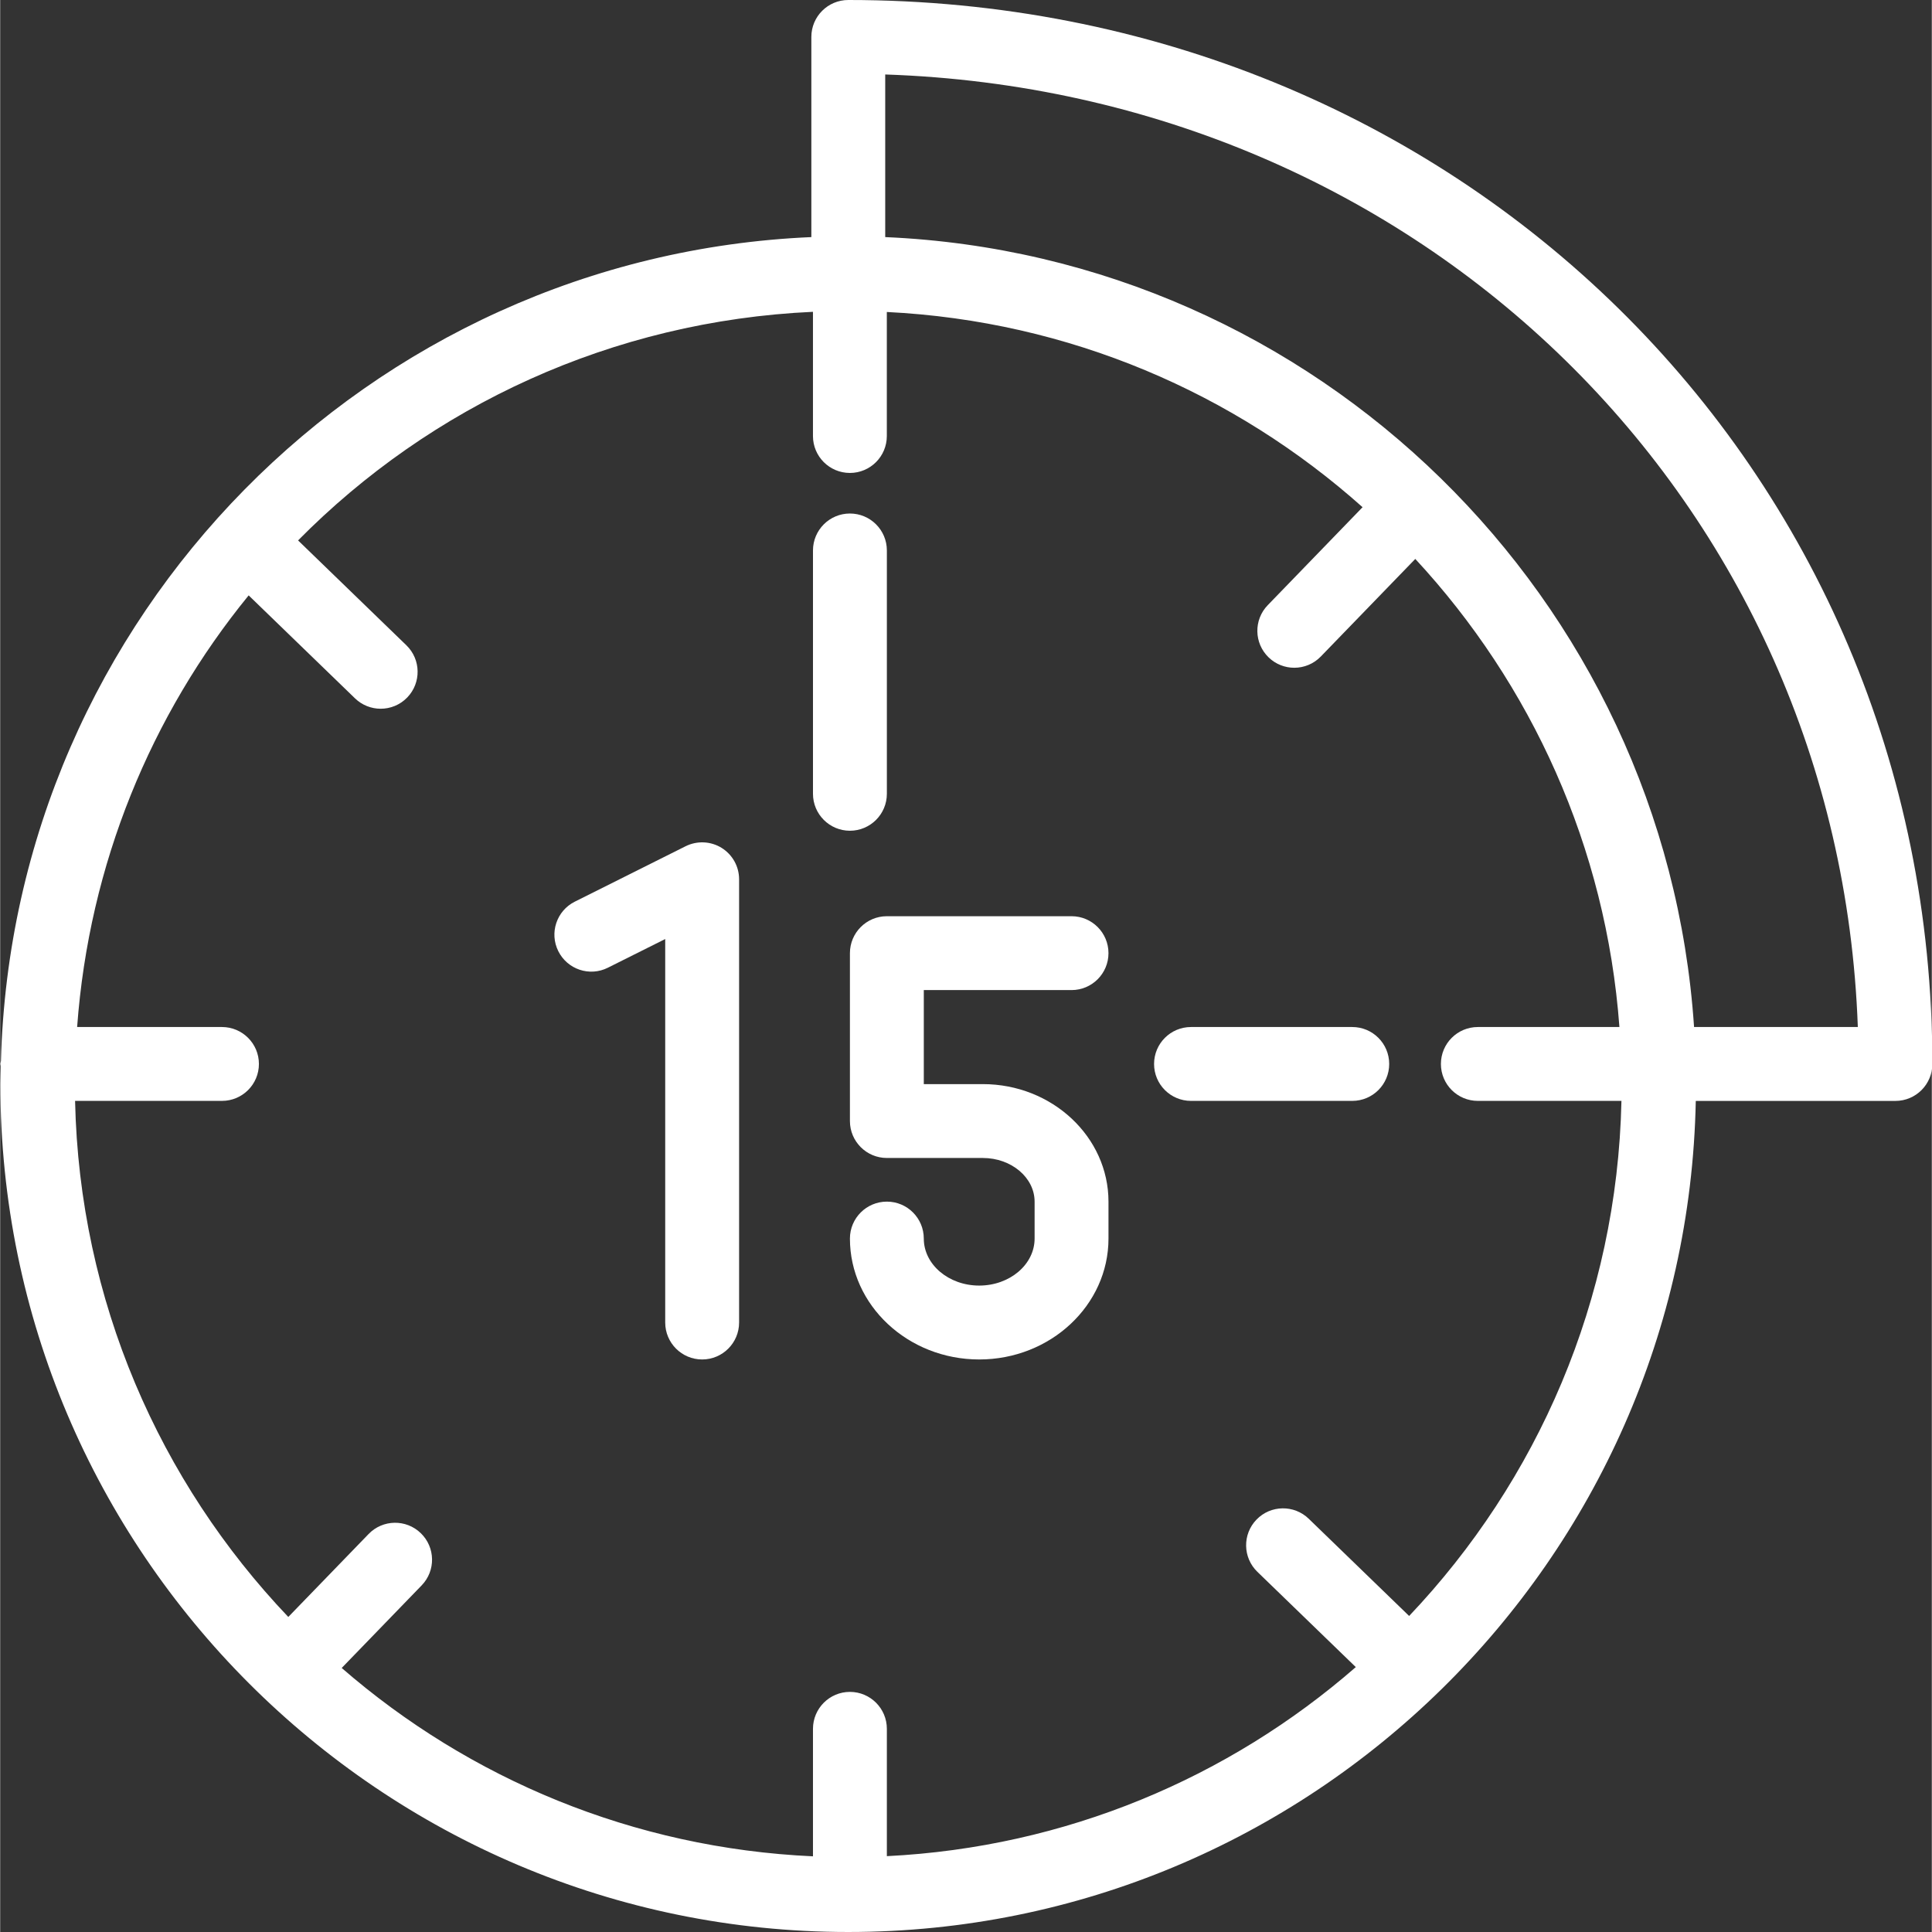 <?xml version="1.0" encoding="UTF-8"?> <svg xmlns="http://www.w3.org/2000/svg" height="512px" viewBox="0 0 357 357.067" width="512px" class=""><rect x="0" y="0" width="357" height="357.067" fill="#333333" stroke="none"/> <g> <path d="m249.891 189.812h-29.809c-3.77 0-6.824 3.055-6.824 6.828 0 3.77 3.055 6.824 6.824 6.824h29.809c3.77 0 6.824-3.055 6.824-6.824 0-3.773-3.055-6.828-6.824-6.828zm0 0" data-original="#000000" class="active-path" data-old_color="#000000" fill="#FFFFFF"></path> <path d="m163.875 146.707v-44.973c0-3.773-3.059-6.828-6.828-6.828s-6.828 3.055-6.828 6.828v44.973c0 3.77 3.059 6.828 6.828 6.828s6.828-3.059 6.828-6.828zm0 0" data-original="#000000" class="active-path" data-old_color="#000000" fill="#FFFFFF"></path> <path d="m156.742 0c-3.77 0-6.824 3.055-6.824 6.828v36.992c-81.844 3.531-147.57 70.113-149.777 152.285-.016.188-.105.344-.105.535 0 .148.074.27.082.414-.023 1.102-.082 2.195-.082 3.305 0 86.41 70.297 156.707 156.707 156.707 85.367 0 154.965-68.625 156.633-153.598h36.898c3.77 0 6.824-3.059 6.824-6.828 0-110.27-88.004-196.641-200.355-196.641zm103.66 298.66-18.559-17.969c-2.707-2.621-7.039-2.555-9.652.156-2.621 2.707-2.551 7.031.16 9.652l18.191 17.609c-23.457 20.445-53.582 33.297-86.668 34.941v-23.531c0-3.77-3.059-6.828-6.828-6.828s-6.828 3.059-6.828 6.828v23.562c-33.238-1.512-63.523-14.332-87.098-34.809l14.777-15.266c2.621-2.707 2.551-7.027-.16-9.648-2.707-2.625-7.031-2.555-9.648.156l-14.84 15.328c-23.773-24.973-38.605-58.445-39.406-95.379h27.148c3.77 0 6.828-3.055 6.828-6.824 0-3.773-3.059-6.828-6.828-6.828h-26.77c2.211-30.117 13.668-57.688 31.703-79.773l19.652 19.027c1.324 1.281 3.039 1.922 4.746 1.922 1.785 0 3.57-.695 4.906-2.078 2.621-2.707 2.551-7.031-.156-9.652l-20.016-19.379c24.512-24.805 58.023-40.562 95.16-42.25v22.957c0 3.77 3.055 6.824 6.828 6.824 3.77 0 6.824-3.055 6.824-6.824v-22.926c33.691 1.672 64.289 14.988 87.926 36.082l-17.523 18.102c-2.625 2.707-2.555 7.027.156 9.648 1.32 1.285 3.035 1.922 4.746 1.922 1.781 0 3.566-.695 4.902-2.078l17.461-18.035c21.414 23.105 35.277 53.211 37.727 86.512h-26.168c-3.77 0-6.824 3.055-6.824 6.828 0 3.77 3.055 6.824 6.824 6.824h26.543c-.797 36.844-15.562 70.242-39.238 95.195zm52.656-108.848c-5.297-79.258-69.746-142.555-149.488-145.992v-30.055c99.098 3.332 176.289 78.941 179.754 176.047zm0 0" data-original="#000000" class="active-path" data-old_color="#000000" fill="#FFFFFF"></path> <path d="m133.328 156.699c-2.012-1.242-4.527-1.352-6.645-.301l-20.477 10.242c-3.375 1.684-4.742 5.785-3.055 9.156s5.781 4.754 9.16 3.055l10.598-5.301v70.875c0 3.77 3.059 6.828 6.828 6.828s6.828-3.059 6.828-6.828v-81.922c0-2.363-1.227-4.559-3.238-5.805zm0 0" data-original="#000000" class="active-path" data-old_color="#000000" fill="#FFFFFF"></path> <path d="m198.008 182.984c3.77 0 6.824-3.055 6.824-6.824 0-3.77-3.055-6.828-6.824-6.828h-34.133c-3.77 0-6.828 3.059-6.828 6.828v31.027c0 3.773 3.059 6.828 6.828 6.828h17.734c5.277 0 9.57 3.625 9.57 8.078v6.816c0 4.793-4.594 8.688-10.238 8.688-5.648 0-10.242-3.895-10.242-8.688 0-3.773-3.055-6.828-6.824-6.828s-6.828 3.055-6.828 6.828c0 12.32 10.719 22.344 23.895 22.344 13.172 0 23.891-10.023 23.891-22.344v-6.816c0-11.98-10.414-21.73-23.223-21.73h-10.91v-17.379zm0 0" data-original="#000000" class="active-path" data-old_color="#000000" fill="#FFFFFF"></path> </g> </svg> 
